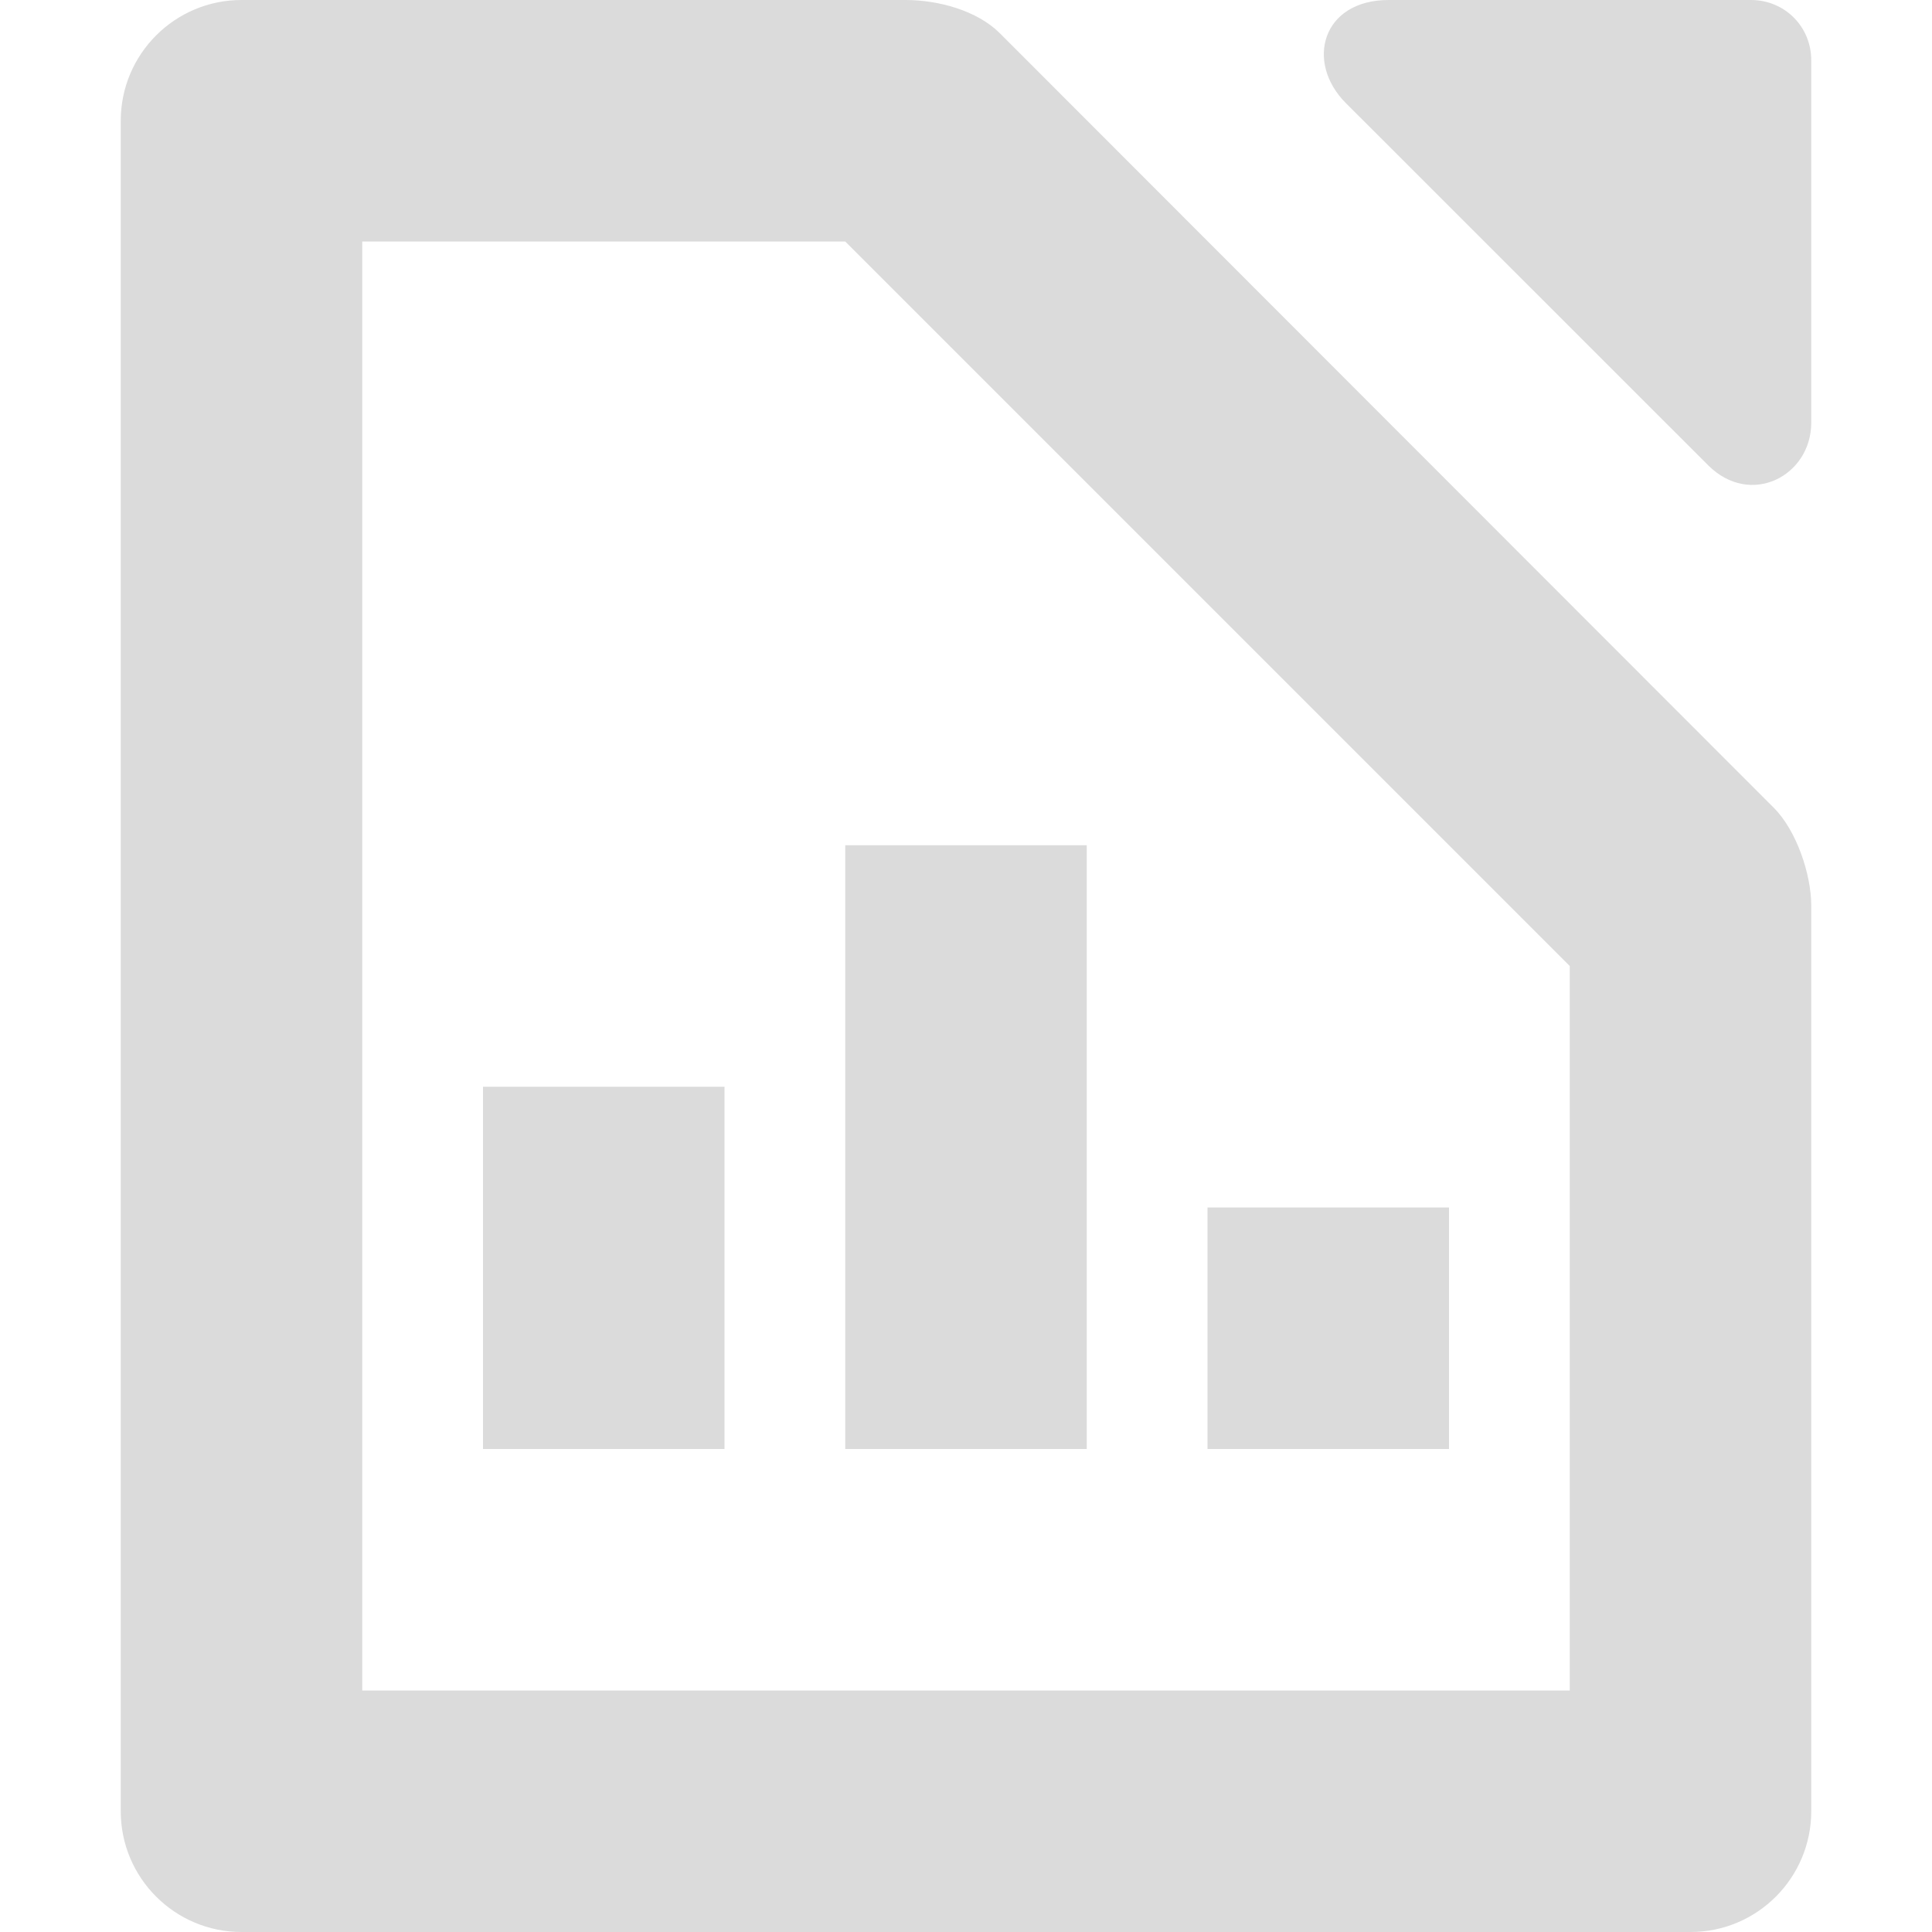 <svg xmlns="http://www.w3.org/2000/svg" width="16" height="16" version="1.1">
 <path style="fill:#dbdbdb" d="M -6,9 H -4 V 12 H -6 Z" transform="scale(-1,1)"/>
 <path style="fill:#dbdbdb" d="M 10,10 H 12 V 12 H 10 Z"/>
 <path style="fill:#dbdbdb" d="M -9,7 H -7 V 12 H -9 Z" transform="scale(-1,1)"/>
 <path style="fill:#dbdbdb" d="M 2,0 C 1.448,0 1,0.448 1,1 V 15 C 1,15.552 1.448,16 2,16 H 14 C 14.556,16 15,15.548 15,15 V 7.5 C 15,7.243 14.879,6.879 14.69,6.69 L 8.28,0.275 C 8.092,0.087 7.77,0 7.5,0 Z M 3,2 H 7 L 13,8 V 14 H 3 Z"/>
 <path style="fill:#dbdbdb" d="M 11.5,0 C 10.948,0 10.807,0.515 11.146,0.854 L 14.146,3.853 C 14.497,4.204 15,3.942 15,3.5 V 0.5 C 15,0.22 14.78,0 14.5,0 Z"/>
</svg>
